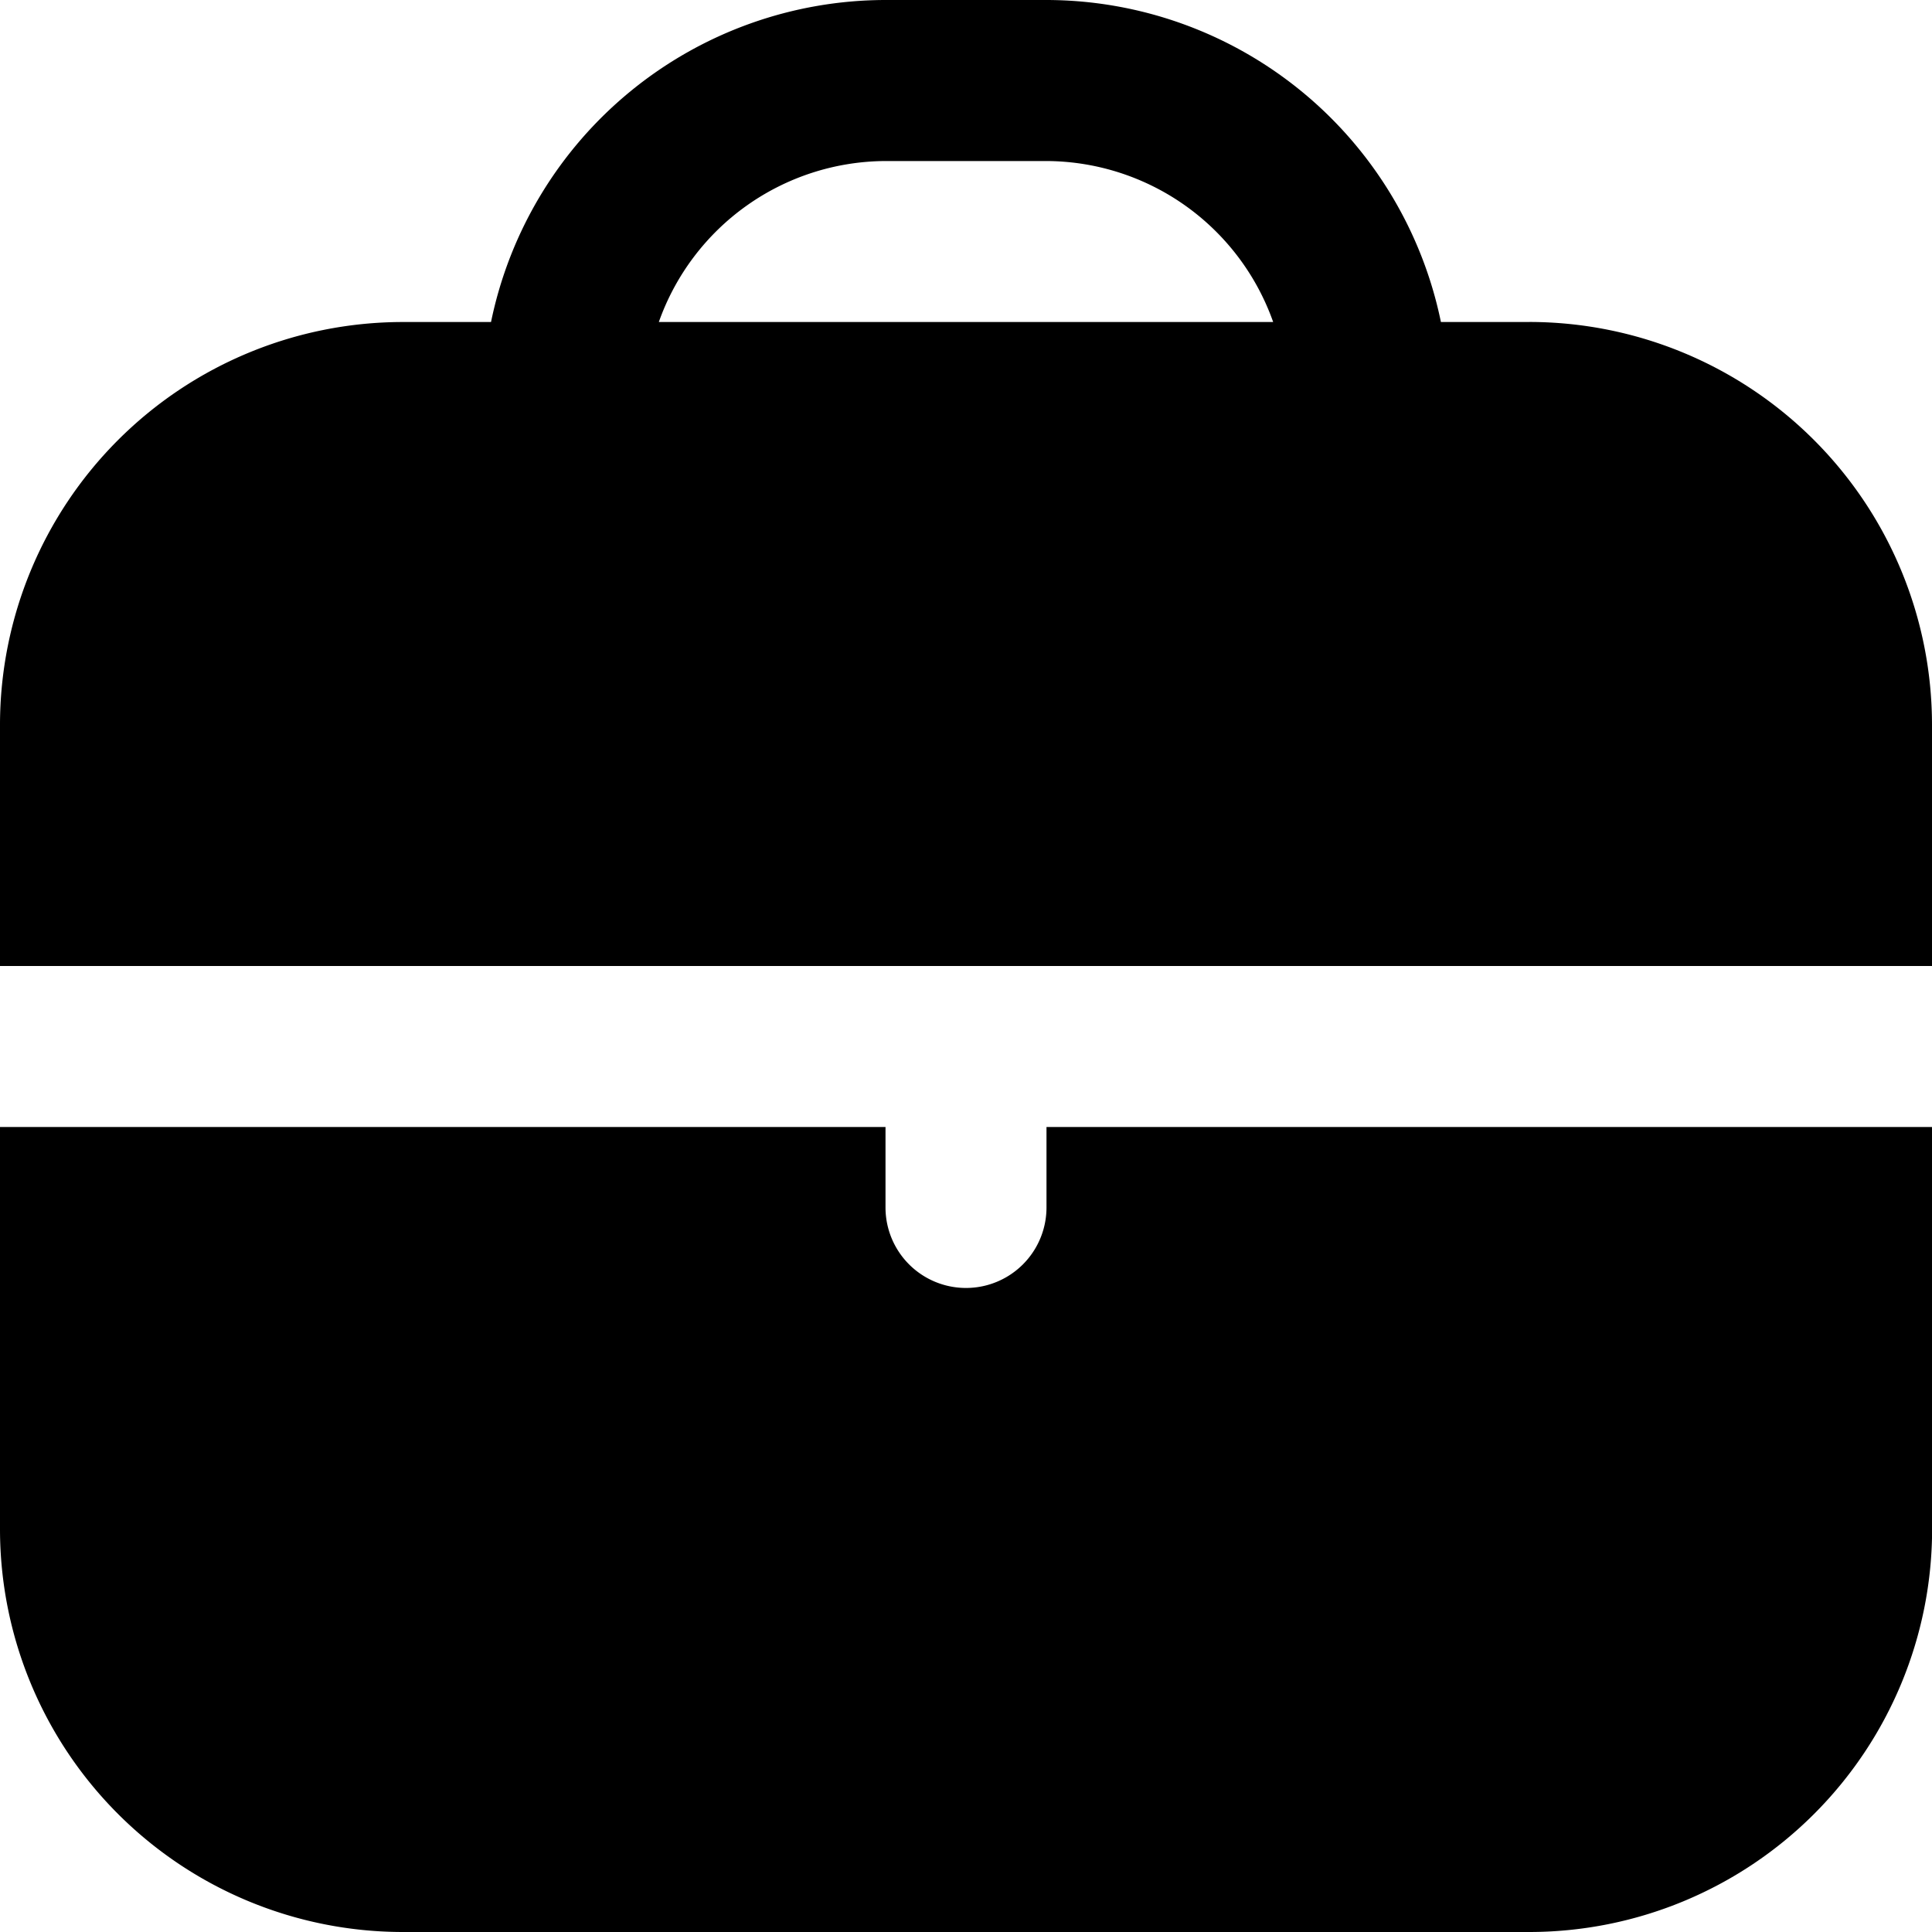 <svg id="briefcase" xmlns="http://www.w3.org/2000/svg" width="35.14" height="35.14" viewBox="0 0 35.14 35.14">
  <path id="Path_2296" data-name="Path 2296" d="M27.819,5.857H26.208A7.334,7.334,0,0,0,19.034,0H16.106A7.334,7.334,0,0,0,8.931,5.857H7.321A7.33,7.33,0,0,0,0,13.177V17.57H35.14V13.177a7.33,7.33,0,0,0-7.321-7.321Zm-15.836,0a4.392,4.392,0,0,1,4.123-2.928h2.928a4.392,4.392,0,0,1,4.123,2.928Z"/>
  <path id="Path_2297" data-name="Path 2297" d="M19.034,15.464a1.464,1.464,0,0,1-2.928,0V14H0v7.321a7.33,7.33,0,0,0,7.321,7.321h20.5a7.33,7.33,0,0,0,7.321-7.321V14H19.034Z" transform="translate(0 6.498)"/>
</svg>
